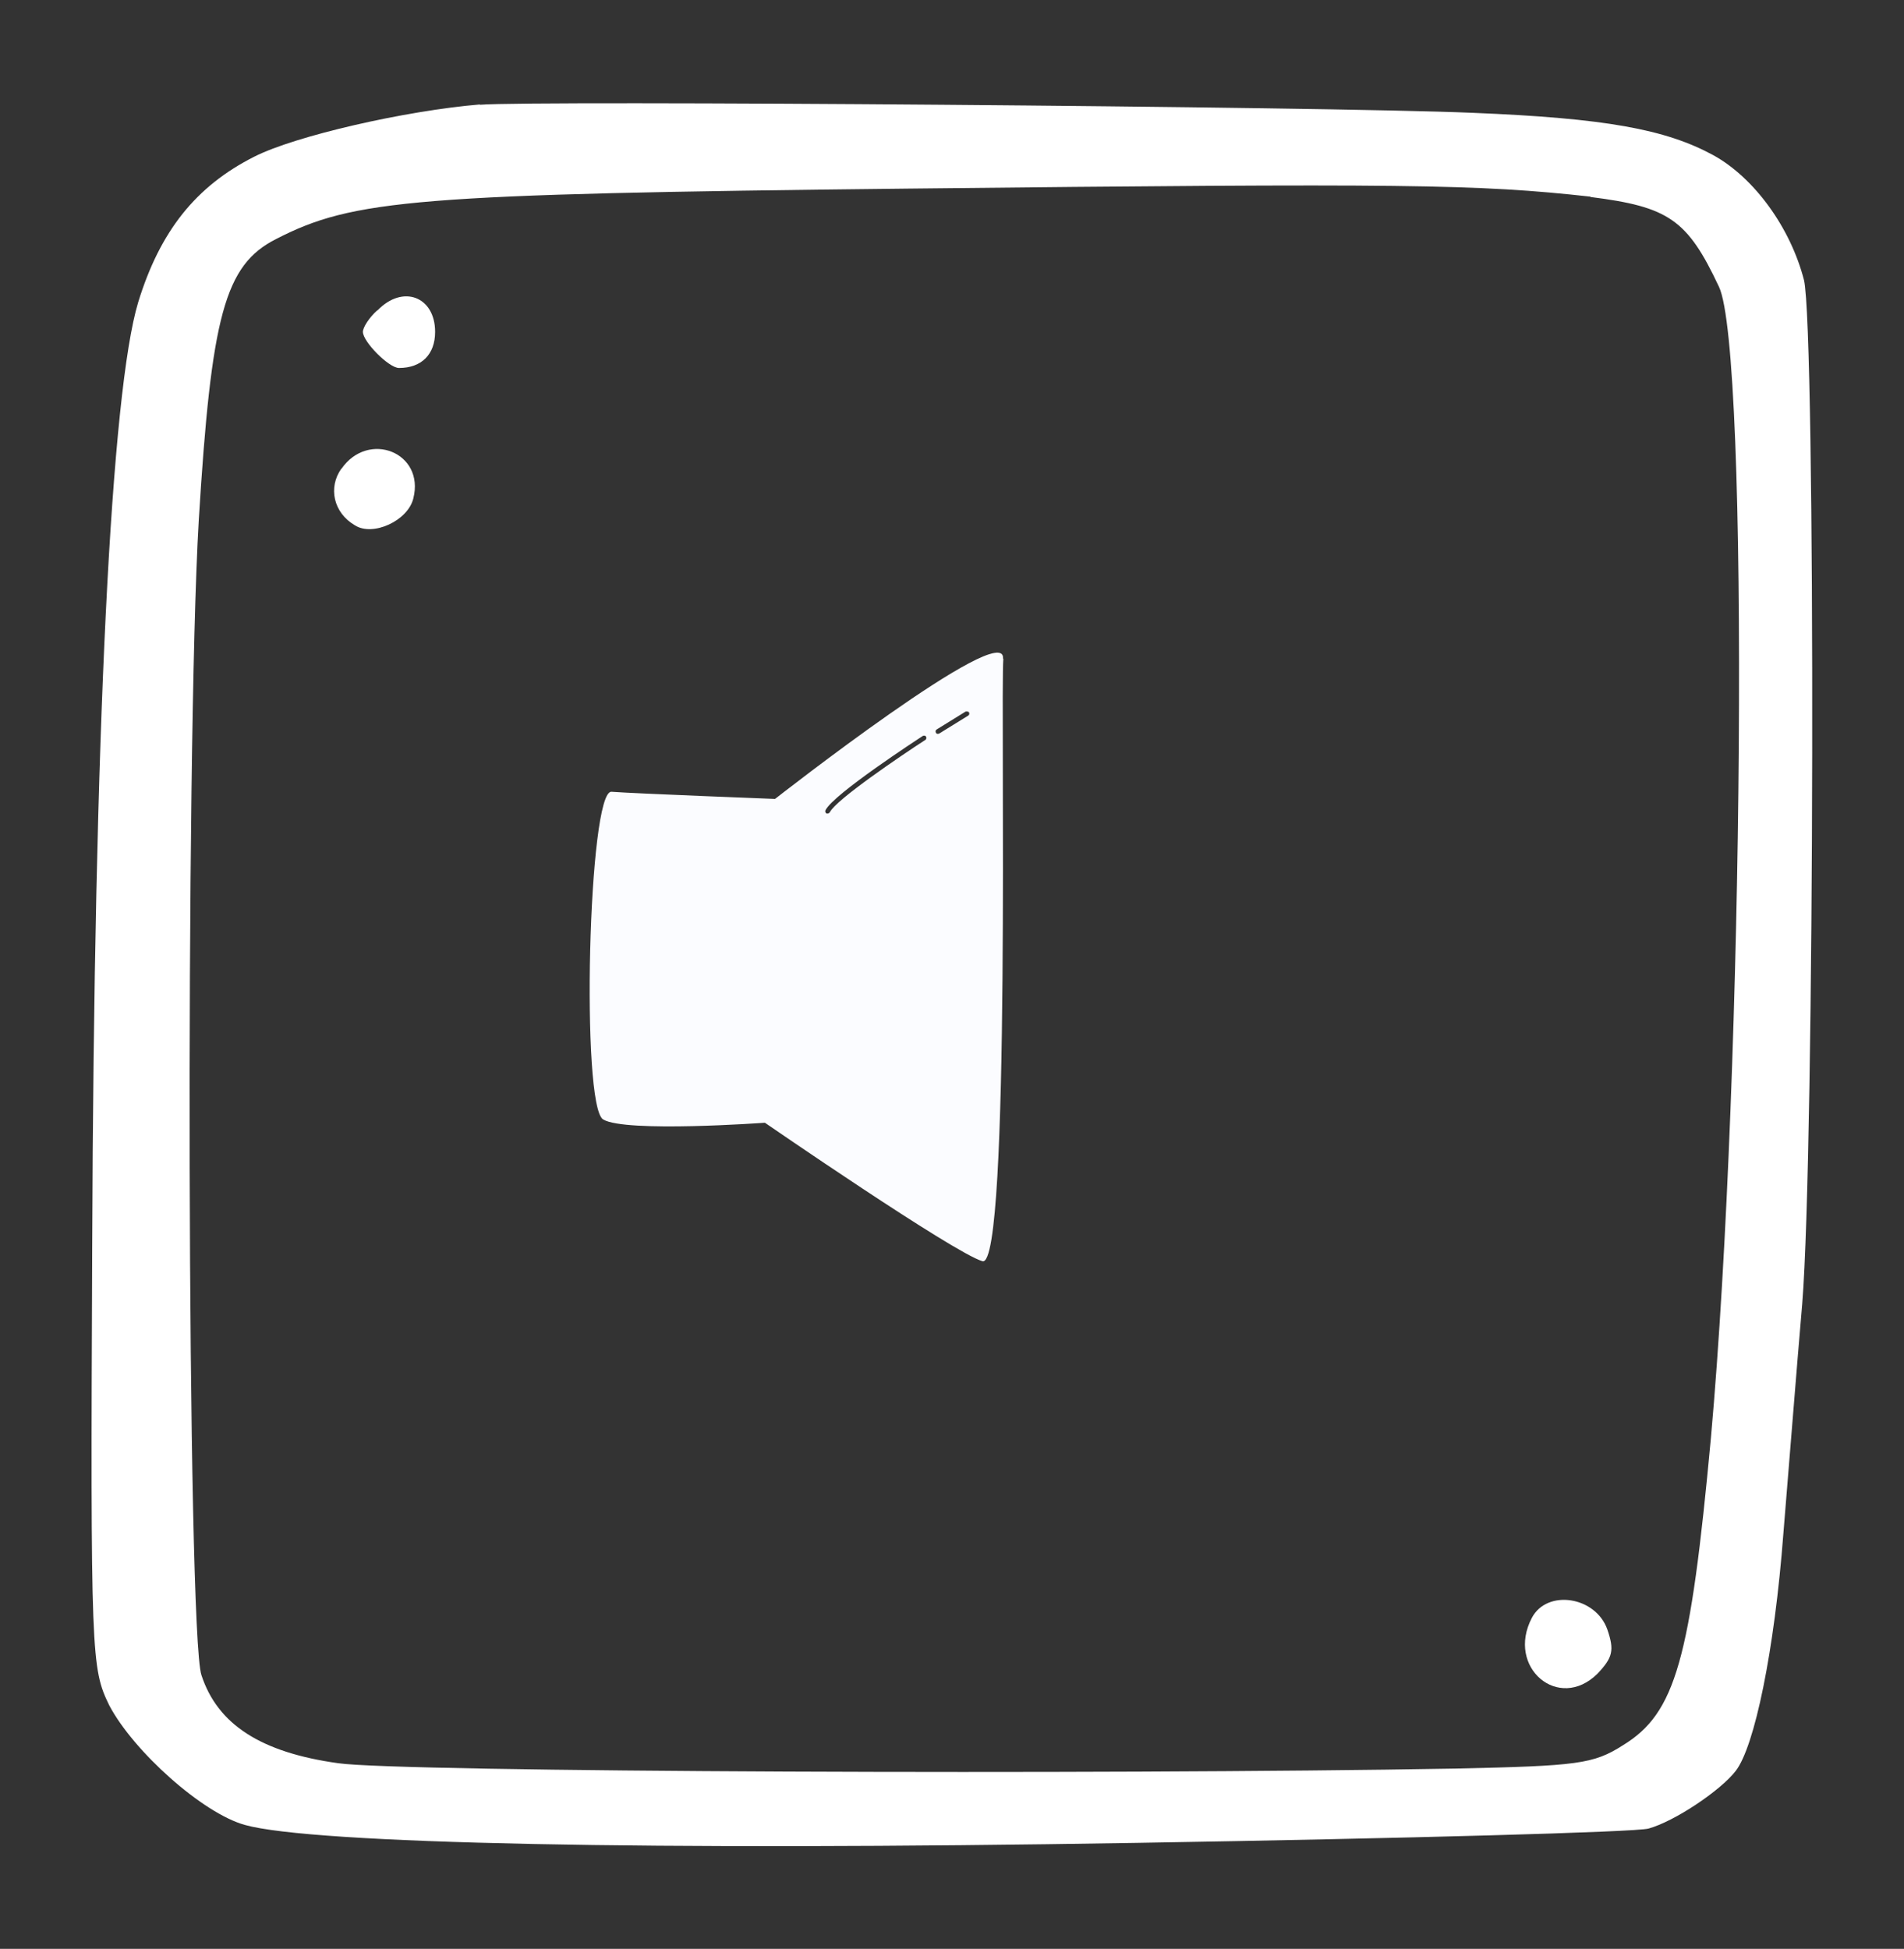 <?xml version="1.0" encoding="UTF-8"?>
<svg id="Layer_1" data-name="Layer 1" xmlns="http://www.w3.org/2000/svg" version="1.1" viewBox="0 0 63.8 65.3">
  <rect x="0" y="0" width="63.8" height="65.3" fill="#333333" stroke="none"/>
  <defs>
    <style>
      .cls-1 {
        fill: #fff;
        fill-rule: evenodd;
      }

      .cls-1, .cls-2 {
        stroke-width: 0px;
      }

      .cls-2 {
        fill: #fbfcff;
      }
    </style>
  </defs>
  <g id="botão_configurações" data-name="botão configurações">
    <g>
      <path class="cls-1" d="M16.08,3.5c-2.5.21-6.18,1.05-7.56,1.75-1.96.99-3.16,2.5-3.89,4.88-.9,2.98-1.48,14.28-1.54,31.58-.06,13.86-.03,14.19.57,15.43.81,1.54,3.13,3.62,4.55,4.01,2.26.63,13.53.87,29.86.6,9.04-.15,16.75-.36,17.17-.48.87-.24,2.41-1.27,2.92-1.93.63-.81,1.3-4.01,1.6-7.98.18-2.17.45-5.6.63-7.68.42-5.18.45-32.6.06-34.29-.45-1.75-1.66-3.43-3.04-4.19-1.6-.87-3.62-1.24-8.07-1.42-4.88-.21-31.43-.42-33.26-.27ZM53.29,6.6c2.62.33,3.25.75,4.31,3.01,1.02,2.14.84,26.18-.27,38.57-.69,7.44-1.18,9.22-2.95,10.3-.99.63-1.51.69-5.6.78-11.87.21-35.43.12-37.45-.18-2.59-.36-4.04-1.3-4.58-2.95-.48-1.42-.54-31.03-.09-38.69.42-6.87.87-8.56,2.59-9.43,2.59-1.33,4.64-1.51,21.15-1.69,16.69-.18,19.1-.15,22.9.27Z"/>
      <path class="cls-1" d="M12.64,10.4c-.27.24-.48.57-.48.72,0,.33.87,1.21,1.21,1.21.75,0,1.21-.45,1.21-1.21,0-1.18-1.08-1.6-1.93-.72Z"/>
      <path class="cls-1" d="M11.44,15.7c-.45.63-.27,1.48.45,1.9.6.39,1.78-.15,1.96-.9.39-1.54-1.51-2.29-2.41-.99Z"/>
      <path class="cls-1" d="M51.33,54.21c-.87,1.66.9,3.16,2.2,1.87.51-.54.57-.78.33-1.48-.39-1.11-2.02-1.36-2.53-.39Z"/>
    </g>
  </g>
  <path class="cls-2" d="M33.61,22.07c.11-1.37-7.64,4.7-7.64,4.7,0,0-4.7-.18-5.48-.24s-1.03,10.53-.28,10.98c.75.45,5.42.11,5.42.11,0,0,6.33,4.36,7.29,4.64.96.27.6-18.82.7-20.19ZM31.01,24.79c-.82.53-3,2.01-3.2,2.42-.02.03-.05.05-.08.05-.01,0-.02,0-.03,0-.04-.02-.06-.07-.04-.11.26-.54,3.14-2.41,3.26-2.49.04-.02.09-.01.11.02.02.04.01.09-.02.11ZM32.44,23.98l-.97.6s-.03.01-.05.01c-.03,0-.05-.02-.06-.04-.02-.04-.01-.09.03-.11l.97-.6s.09-.01.11.03c.02.04.01.09-.03.11Z"/>
</svg>